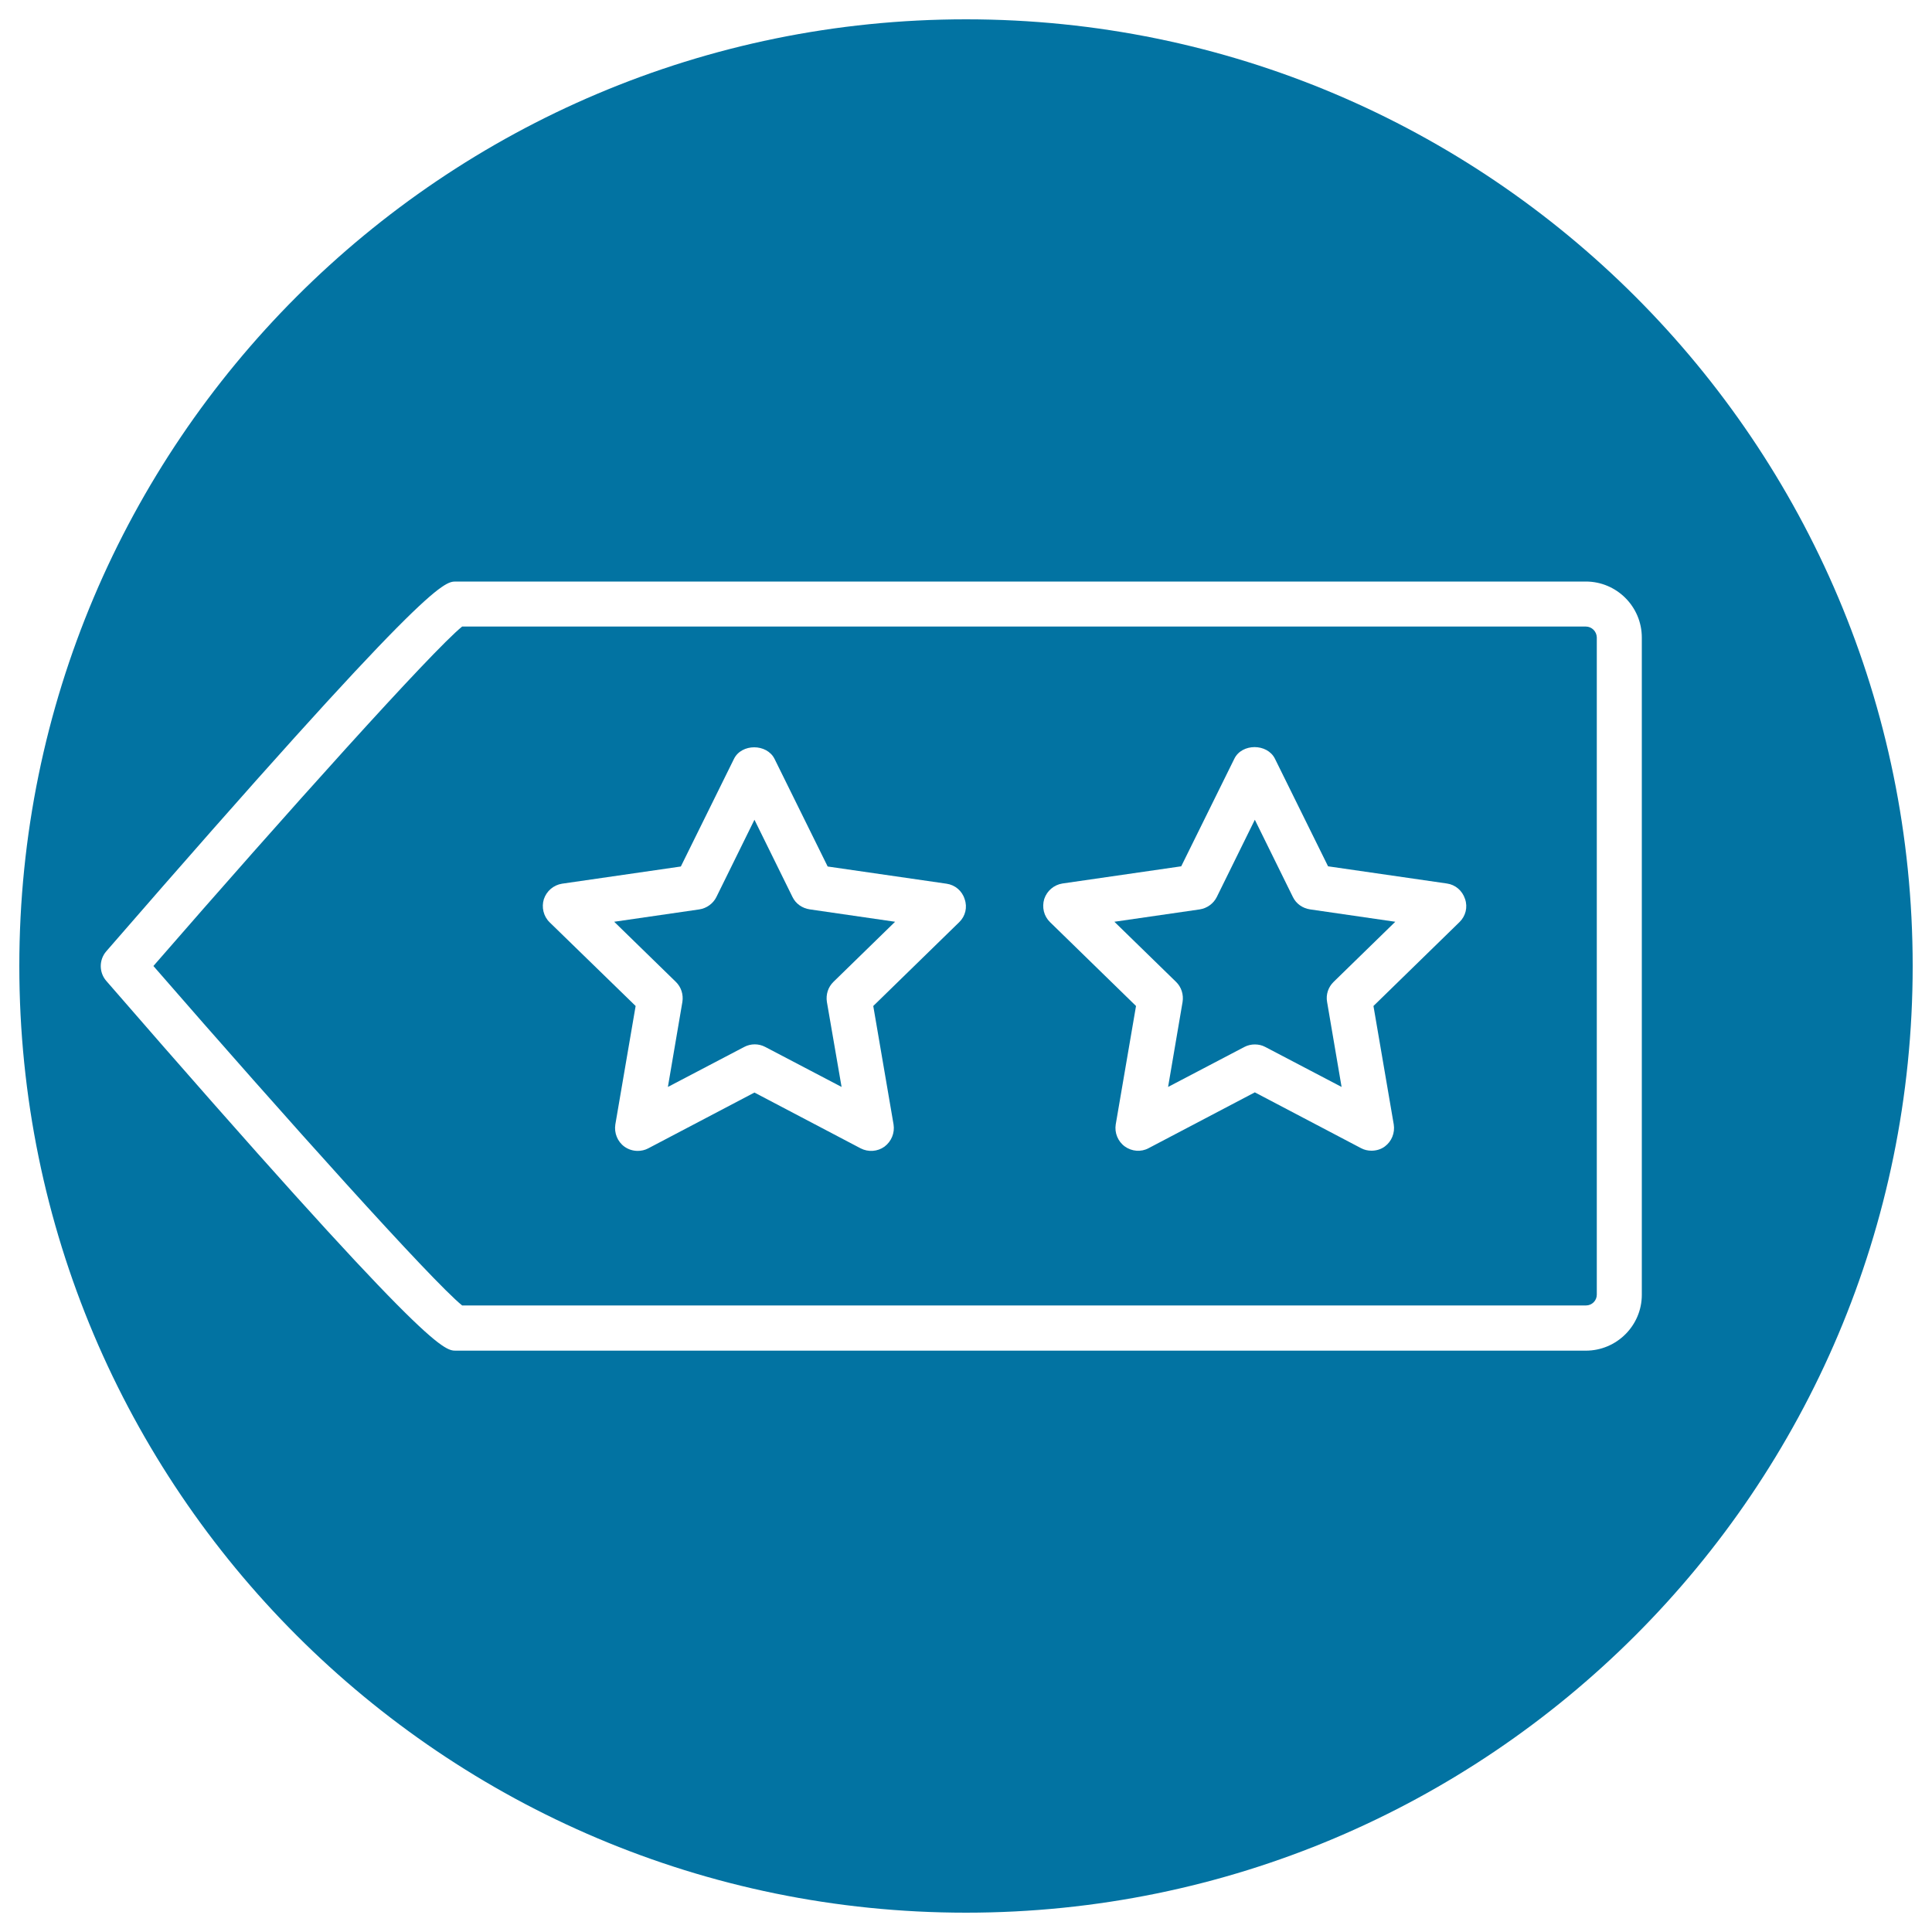 <svg xmlns="http://www.w3.org/2000/svg" viewBox="0 0 1000 1000" style="fill:#0273a2">
<title>Stars Label Outline Symbol In A Circle SVG icon</title>
<g><path d="M138.3,463.6c-20.1,0-36.4,16.3-36.4,36.4c0,20.1,16.3,36.4,36.4,36.4c20.1,0,36.4-16.3,36.4-36.4C174.7,479.9,158.4,463.6,138.3,463.6z M138.3,513c-7.2,0-13.1-5.8-13.1-13c0-7.2,5.8-13,13.1-13c7.2,0,13,5.8,13,13C151.4,507.2,145.5,513,138.3,513z"/><g><path d="M669.2,464.3l-19.7-40l-19.7,40c-1.7,3.4-5,5.8-8.8,6.4l-44.2,6.4l31.9,31.1c2.8,2.7,4,6.6,3.4,10.4l-7.5,44l39.5-20.7c1.7-0.9,3.6-1.3,5.4-1.3c1.9,0,3.7,0.4,5.4,1.3l39.5,20.7l-7.5-44c-0.7-3.8,0.6-7.7,3.4-10.4l31.9-31.1l-44.1-6.4C674.2,470.1,670.9,467.8,669.2,464.3z"/><path d="M410.2,464.3l-19.7-40l-19.7,40c-1.7,3.4-5,5.8-8.8,6.4l-44.1,6.4l31.9,31.1c2.8,2.7,4,6.6,3.4,10.4l-7.5,44l39.5-20.7c3.4-1.8,7.5-1.8,10.9,0l39.5,20.7l-7.6-44c-0.6-3.8,0.6-7.7,3.4-10.4l31.9-31.1l-44.1-6.4C415.2,470.1,411.9,467.8,410.2,464.3z"/><path d="M500,10C229.4,10,10,229.4,10,500c0,270.6,219.4,490,490,490c270.6,0,490-219.4,490-490C990,229.4,770.6,10,500,10z M820.8,699.1H236c-6.3,0-14.9,0-181-191.4c-3.8-4.4-3.8-10.9,0-15.3c166.1-191.4,174.7-191.4,181-191.4h584.8c16,0,29,13,29,29v340.2C849.8,686.1,836.8,699.1,820.8,699.1z"/><path d="M820.8,324.3H239.2c-15.6,12.6-91.3,96.9-159.8,175.7c68.5,78.8,144.2,163.1,159.8,175.7h581.7c3.1,0,5.6-2.5,5.6-5.6V329.9C826.4,326.8,823.9,324.3,820.8,324.3z M496.5,477.3L452,520.7l10.5,61.3c0.7,4.4-1.1,8.8-4.7,11.5c-3.6,2.6-8.4,2.9-12.3,0.9l-55-28.9l-55,28.9c-1.7,0.9-3.6,1.3-5.4,1.3c-2.4,0-4.8-0.7-6.9-2.2c-3.6-2.6-5.4-7.1-4.7-11.5l10.5-61.3l-44.5-43.3c-3.2-3.1-4.3-7.8-3-12c1.4-4.2,5-7.3,9.4-8l61.5-8.9l27.5-55.7c3.9-8,17-8,21,0l27.5,55.7l61.5,8.9c4.4,0.6,8.1,3.7,9.4,8C500.8,469.6,499.7,474.2,496.5,477.3z M755.4,477.3l-44.5,43.4l10.5,61.3c0.7,4.4-1.1,8.8-4.6,11.4c-2,1.5-4.5,2.2-6.9,2.2c-1.9,0-3.7-0.4-5.4-1.3l-55-28.9l-55,28.9c-3.9,2.1-8.7,1.7-12.3-0.9c-3.6-2.6-5.4-7.1-4.7-11.4l10.5-61.3l-44.5-43.4c-3.2-3.1-4.3-7.7-3-12c1.4-4.2,5-7.3,9.4-8l61.5-8.9l27.5-55.7c3.9-8,17-8,21,0l27.5,55.7l61.5,8.9c4.4,0.6,8,3.7,9.4,8C759.8,469.6,758.6,474.2,755.4,477.3z"/></g></g>
</svg>
